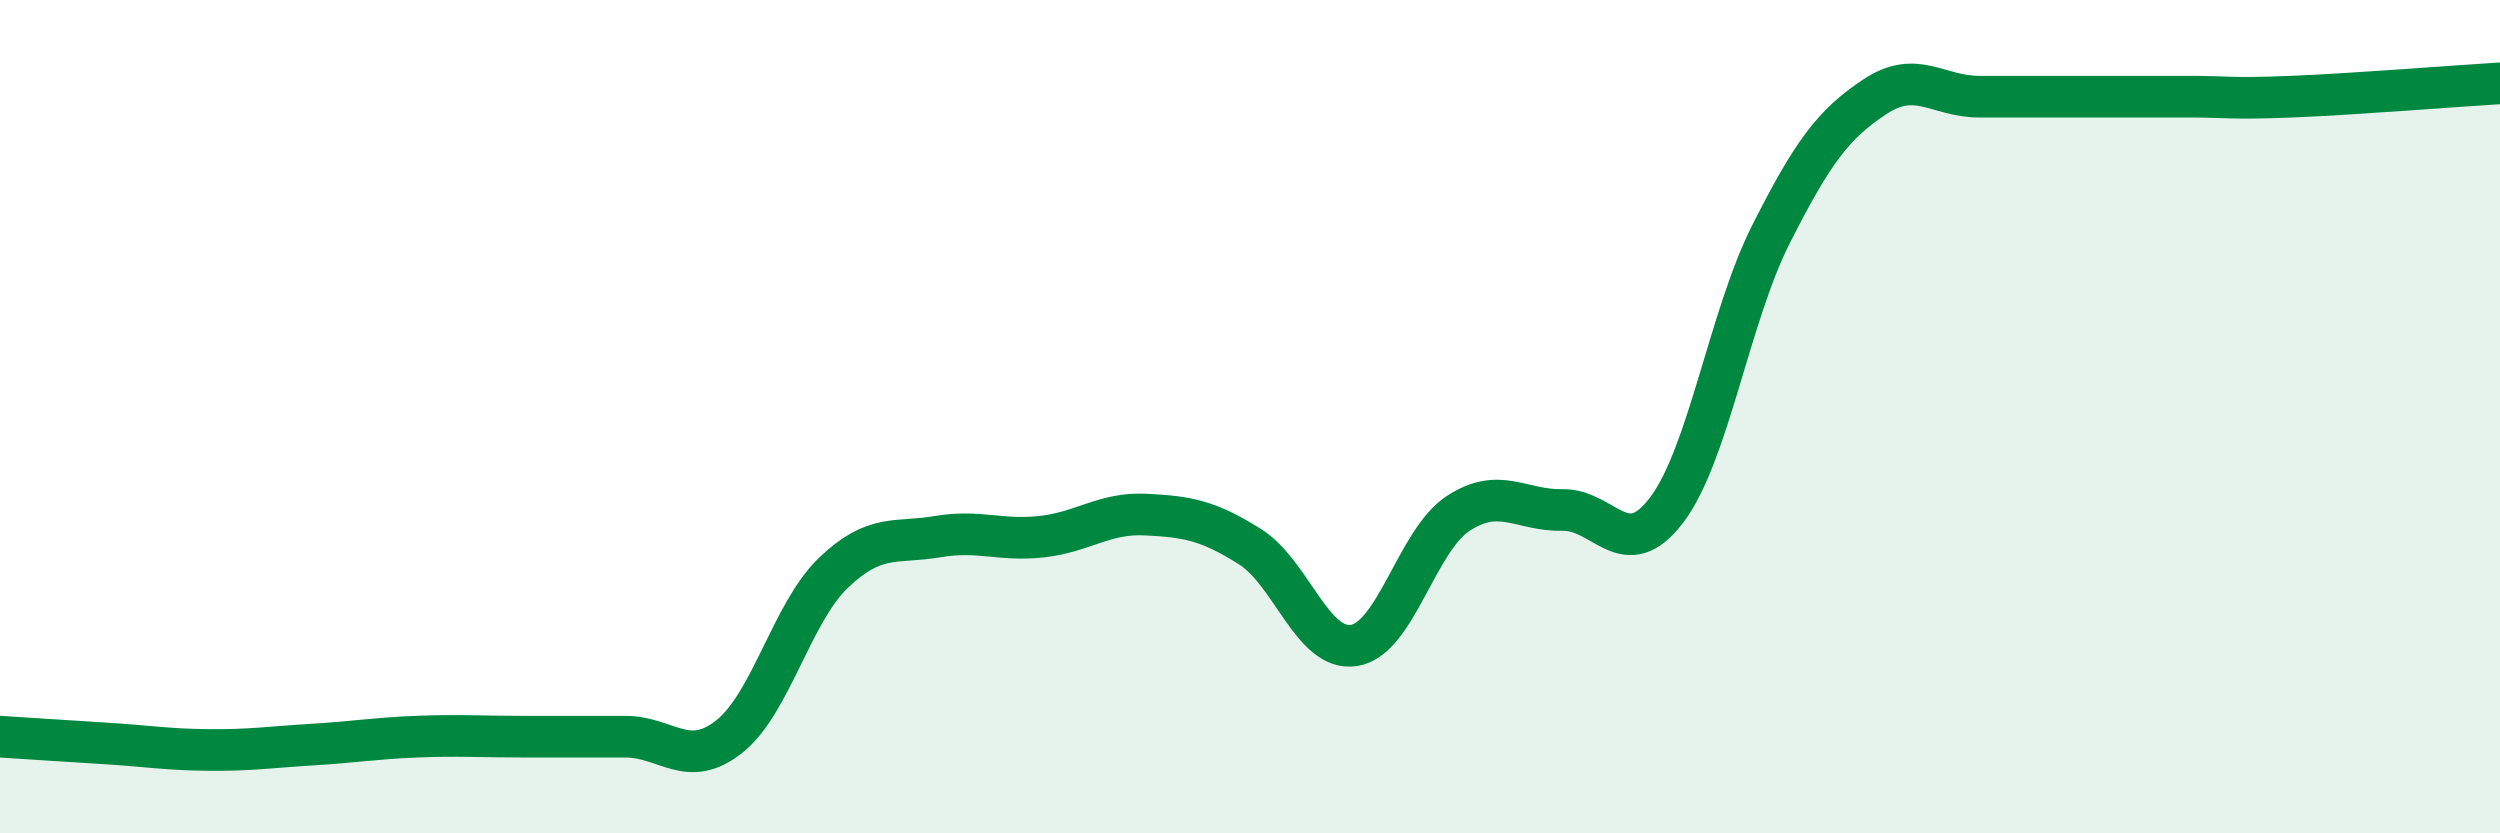 
    <svg width="60" height="20" viewBox="0 0 60 20" xmlns="http://www.w3.org/2000/svg">
      <path
        d="M 0,17.68 C 0.5,17.71 1.5,17.78 2.5,17.84 C 3.5,17.9 4,17.99 5,18 C 6,18.01 6.5,17.93 7.5,17.87 C 8.5,17.81 9,17.72 10,17.68 C 11,17.64 11.5,17.68 12.5,17.68 C 13.5,17.68 14,17.68 15,17.68 C 16,17.68 16.5,18.47 17.5,17.68 C 18.5,16.89 19,14.71 20,13.75 C 21,12.79 21.5,13.05 22.5,12.88 C 23.5,12.71 24,12.99 25,12.88 C 26,12.77 26.5,12.3 27.5,12.35 C 28.5,12.4 29,12.49 30,13.12 C 31,13.75 31.5,15.65 32.5,15.49 C 33.5,15.33 34,12.97 35,12.32 C 36,11.67 36.5,12.26 37.5,12.24 C 38.5,12.22 39,13.56 40,12.24 C 41,10.92 41.5,7.61 42.5,5.63 C 43.5,3.65 44,2.98 45,2.32 C 46,1.66 46.5,2.32 47.5,2.32 C 48.5,2.32 49,2.32 50,2.32 C 51,2.32 51.5,2.32 52.5,2.32 C 53.5,2.32 53.5,2.38 55,2.32 C 56.5,2.26 59,2.06 60,2L60 20L0 20Z"
        fill="#008740"
        opacity="0.1"
        stroke-linecap="round"
        stroke-linejoin="round"
      />
      <path
        d="M 0,17.68 C 0.5,17.71 1.5,17.78 2.5,17.84 C 3.5,17.9 4,17.99 5,18 C 6,18.01 6.5,17.93 7.5,17.87 C 8.5,17.81 9,17.72 10,17.68 C 11,17.64 11.5,17.68 12.5,17.68 C 13.5,17.68 14,17.68 15,17.68 C 16,17.68 16.5,18.47 17.5,17.68 C 18.5,16.89 19,14.71 20,13.75 C 21,12.79 21.5,13.05 22.5,12.88 C 23.5,12.71 24,12.99 25,12.88 C 26,12.77 26.5,12.3 27.5,12.35 C 28.5,12.4 29,12.49 30,13.12 C 31,13.75 31.5,15.65 32.5,15.49 C 33.5,15.33 34,12.97 35,12.32 C 36,11.67 36.5,12.26 37.5,12.24 C 38.5,12.22 39,13.56 40,12.24 C 41,10.92 41.5,7.61 42.5,5.63 C 43.5,3.65 44,2.98 45,2.32 C 46,1.66 46.5,2.32 47.5,2.32 C 48.5,2.32 49,2.32 50,2.32 C 51,2.32 51.5,2.32 52.5,2.32 C 53.5,2.32 53.5,2.38 55,2.32 C 56.5,2.26 59,2.06 60,2"
        stroke="#008740"
        stroke-width="1"
        fill="none"
        stroke-linecap="round"
        stroke-linejoin="round"
      />
    </svg>
  